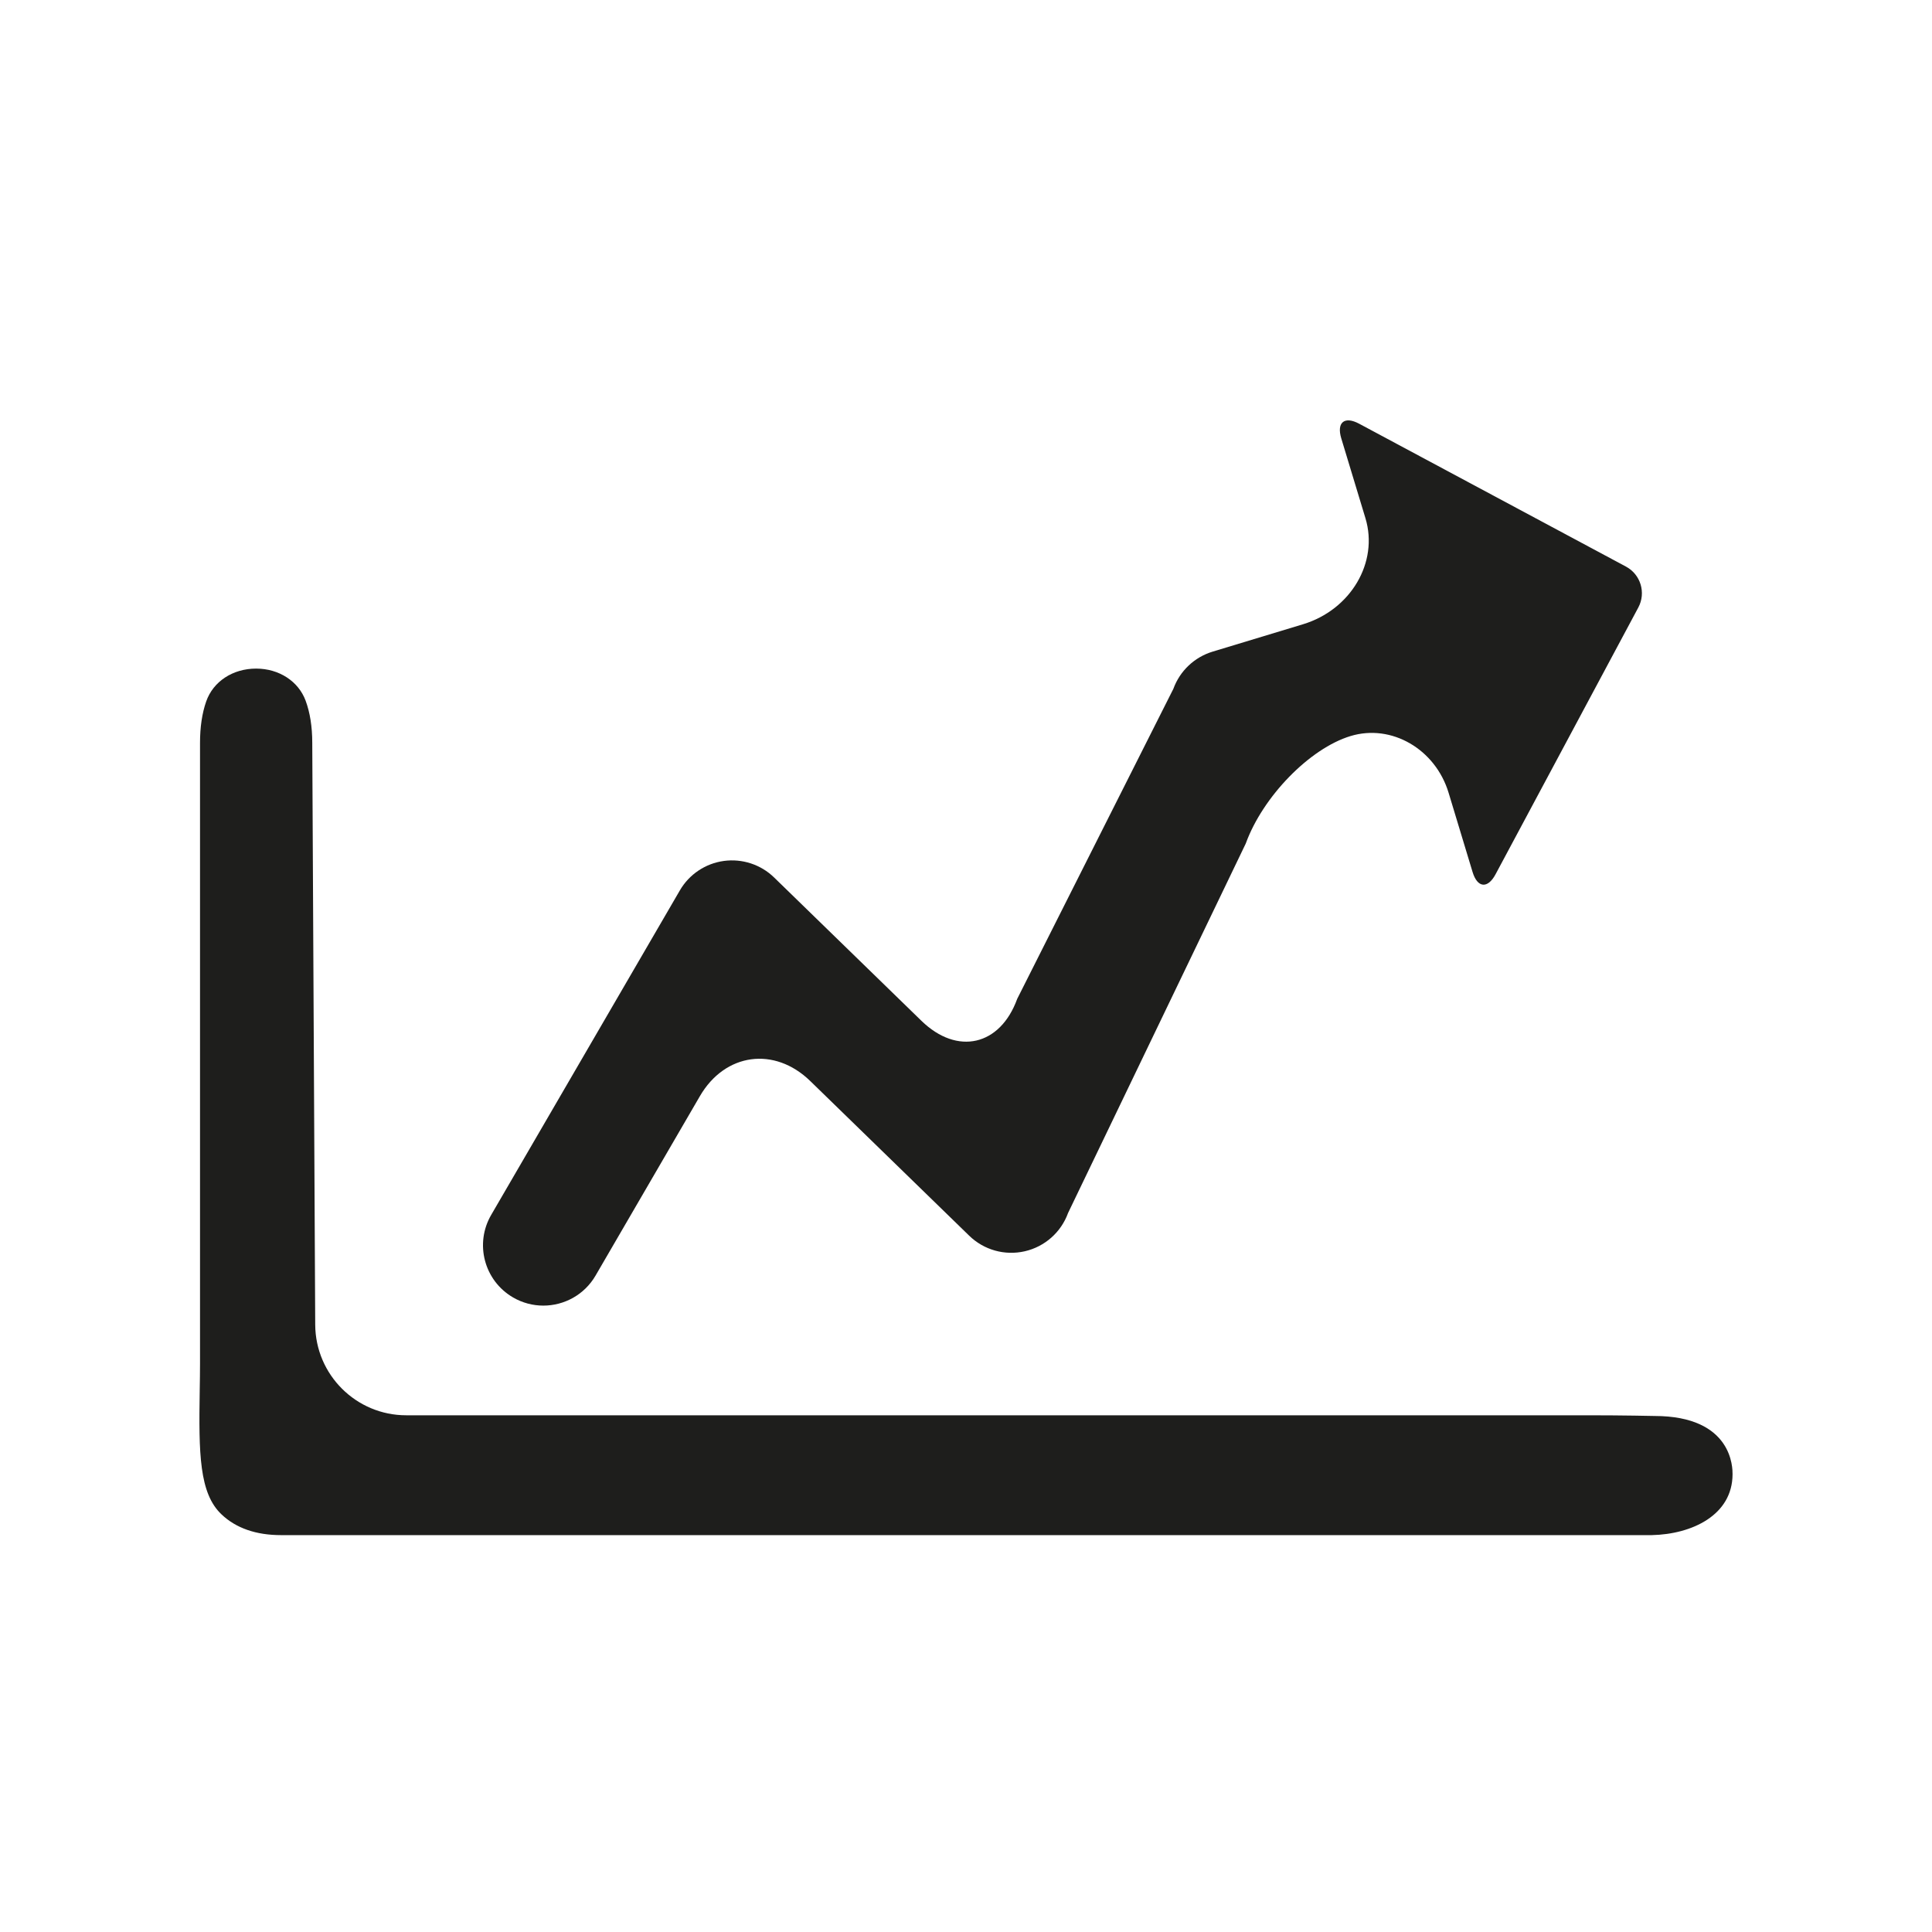 <?xml version="1.0" encoding="utf-8"?>
<!-- Generator: Adobe Illustrator 17.0.0, SVG Export Plug-In . SVG Version: 6.00 Build 0)  -->
<!DOCTYPE svg PUBLIC "-//W3C//DTD SVG 1.1//EN" "http://www.w3.org/Graphics/SVG/1.1/DTD/svg11.dtd">
<svg version="1.1" id="Capa_1" xmlns="http://www.w3.org/2000/svg" xmlns:xlink="http://www.w3.org/1999/xlink" x="0px" y="0px"
	 width="64px" height="64px" viewBox="0 0 64 64" enable-background="new 0 0 64 64" xml:space="preserve">
<g>
	<path fill="#1E1E1C" d="M16.995,42.979c0.316,0.184,0.662,0.271,1.003,0.271c0.689,0,1.36-0.356,1.731-0.995l3.455-5.942
		c0.832-1.433,2.471-1.657,3.658-0.501l5.264,5.122c0.486,0.473,1.177,0.668,1.842,0.516c0.662-0.152,1.201-0.629,1.433-1.268
		l5.886-12.238c0.565-1.558,2.12-3.153,3.474-3.562c1.355-0.41,2.808,0.433,3.246,1.881l0.794,2.624
		c0.16,0.528,0.501,0.562,0.761,0.075l4.73-8.839c0.26-0.487,0.077-1.093-0.41-1.354l-8.839-4.733
		c-0.487-0.261-0.751-0.043-0.592,0.485c0,0,0.358,1.184,0.801,2.645c0.442,1.461-0.485,3.034-2.07,3.514l-2.992,0.906
		c-0.604,0.183-1.086,0.64-1.301,1.233l-5.172,10.268c-0.565,1.558-1.985,1.884-3.173,0.729l-4.88-4.748
		c-0.441-0.43-1.059-0.631-1.666-0.548c-0.61,0.083-1.148,0.444-1.457,0.976l-6.25,10.75C15.716,41.2,16.04,42.424,16.995,42.979z"
		/>
	<path fill="#1E1E1C" d="M54.802,46.906c0,0-1.025-0.023-2.173-0.023H13.456c-1.657,0-3.005-1.342-3.014-3
		c-0.03-6.078-0.098-19.276-0.098-19.276c0-0.535-0.075-1.006-0.221-1.399c-0.24-0.644-0.883-1.06-1.639-1.06
		c-0.773,0-1.422,0.427-1.653,1.087c-0.136,0.387-0.205,0.849-0.205,1.373v20.556c0,0.292-0.005,0.596-0.01,0.904
		c-0.034,2.085-0.017,3.398,0.72,4.096c0.481,0.458,1.146,0.689,1.975,0.689h45.406c1.337-0.029,2.676-0.665,2.676-2.021
		C57.393,48.654,57.413,46.906,54.802,46.906z"/>
</g>
</svg>

